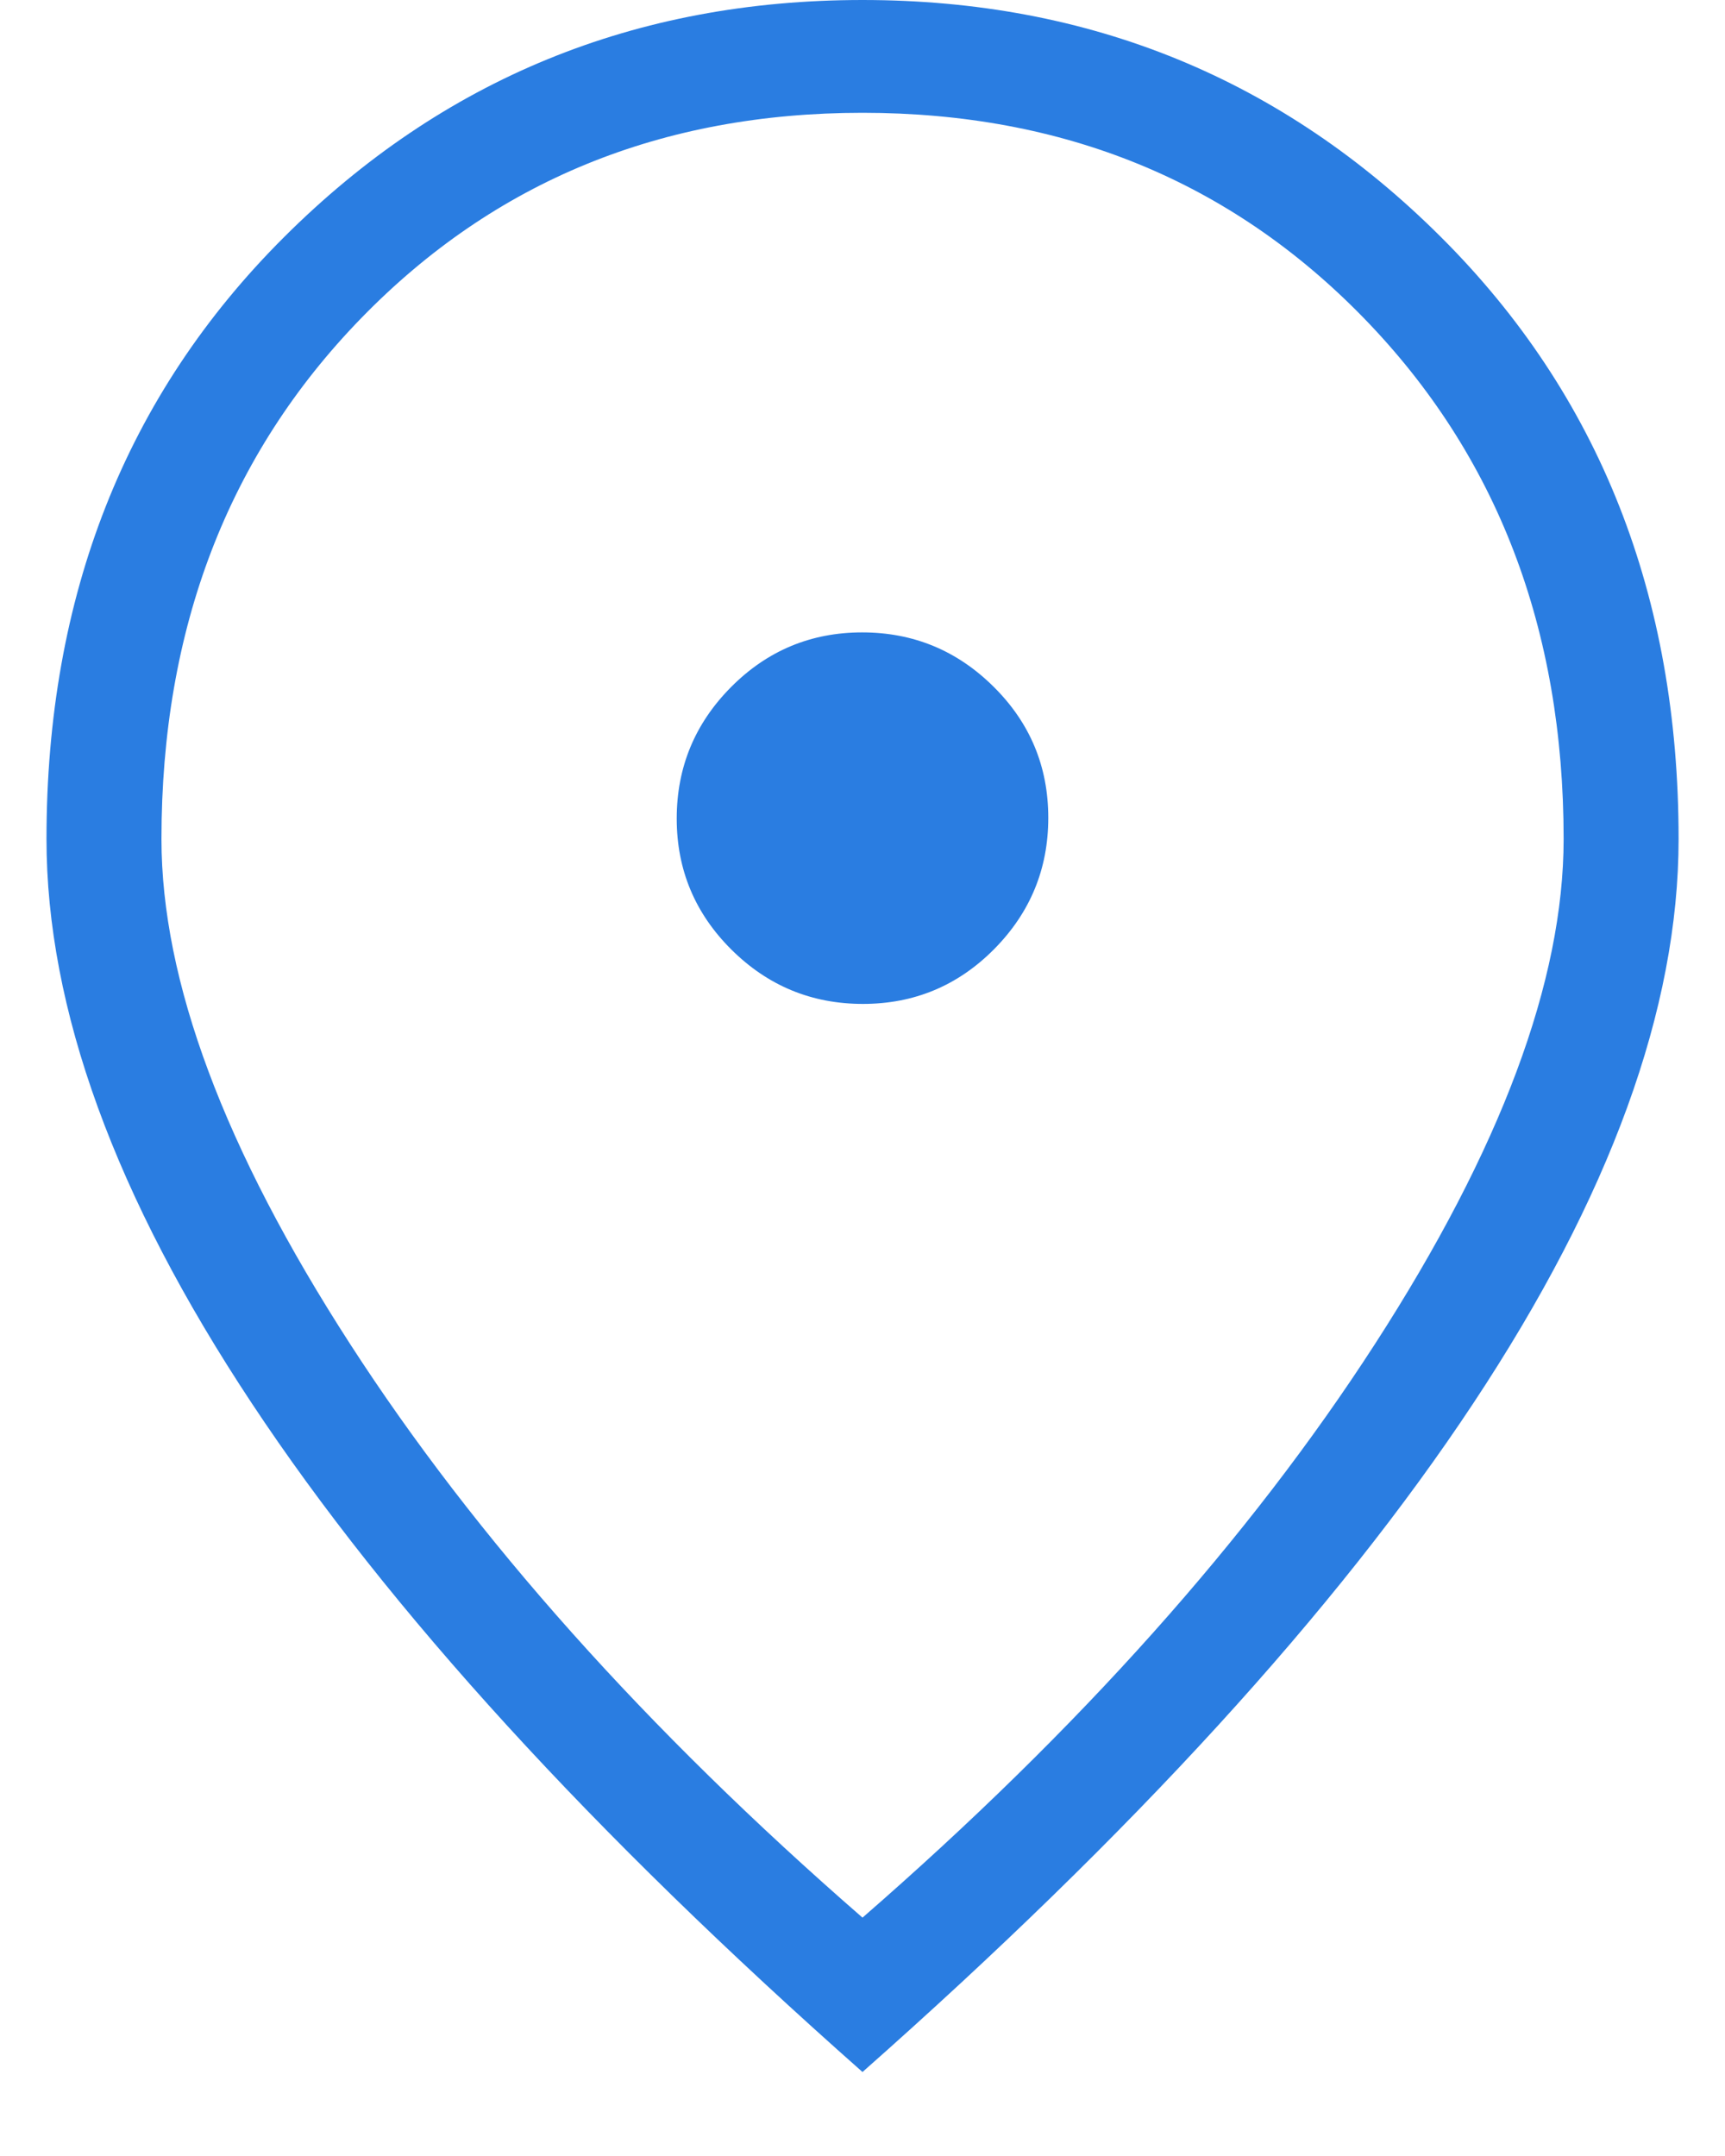 <svg width="20" height="25" viewBox="0 0 20 25" fill="none" xmlns="http://www.w3.org/2000/svg">
<path d="M10.005 11.641C10.598 11.641 11.105 11.43 11.525 11.007C11.944 10.584 12.154 10.076 12.154 9.483C12.154 8.889 11.943 8.382 11.52 7.963C11.097 7.543 10.589 7.333 9.996 7.333C9.402 7.333 8.895 7.545 8.476 7.967C8.056 8.39 7.846 8.898 7.846 9.492C7.846 10.085 8.058 10.592 8.481 11.012C8.903 11.431 9.411 11.641 10.005 11.641ZM10 22.236C12.506 20.055 14.488 17.836 15.944 15.581C17.4 13.325 18.129 11.374 18.129 9.728C18.129 7.289 17.356 5.276 15.812 3.688C14.268 2.101 12.33 1.308 10 1.308C7.67 1.308 5.733 2.101 4.189 3.688C2.644 5.276 1.872 7.289 1.872 9.728C1.872 11.374 2.6 13.325 4.057 15.581C5.513 17.836 7.494 20.055 10 22.236ZM10 24.026C6.867 21.255 4.507 18.671 2.92 16.273C1.332 13.876 0.539 11.694 0.539 9.728C0.539 6.908 1.457 4.581 3.294 2.749C5.131 0.916 7.366 0 10 0C12.634 0 14.87 0.916 16.707 2.749C18.544 4.581 19.462 6.908 19.462 9.728C19.462 11.694 18.668 13.876 17.081 16.273C15.494 18.671 13.134 21.255 10 24.026Z" fill="#2A7DE1"/>
</svg>
